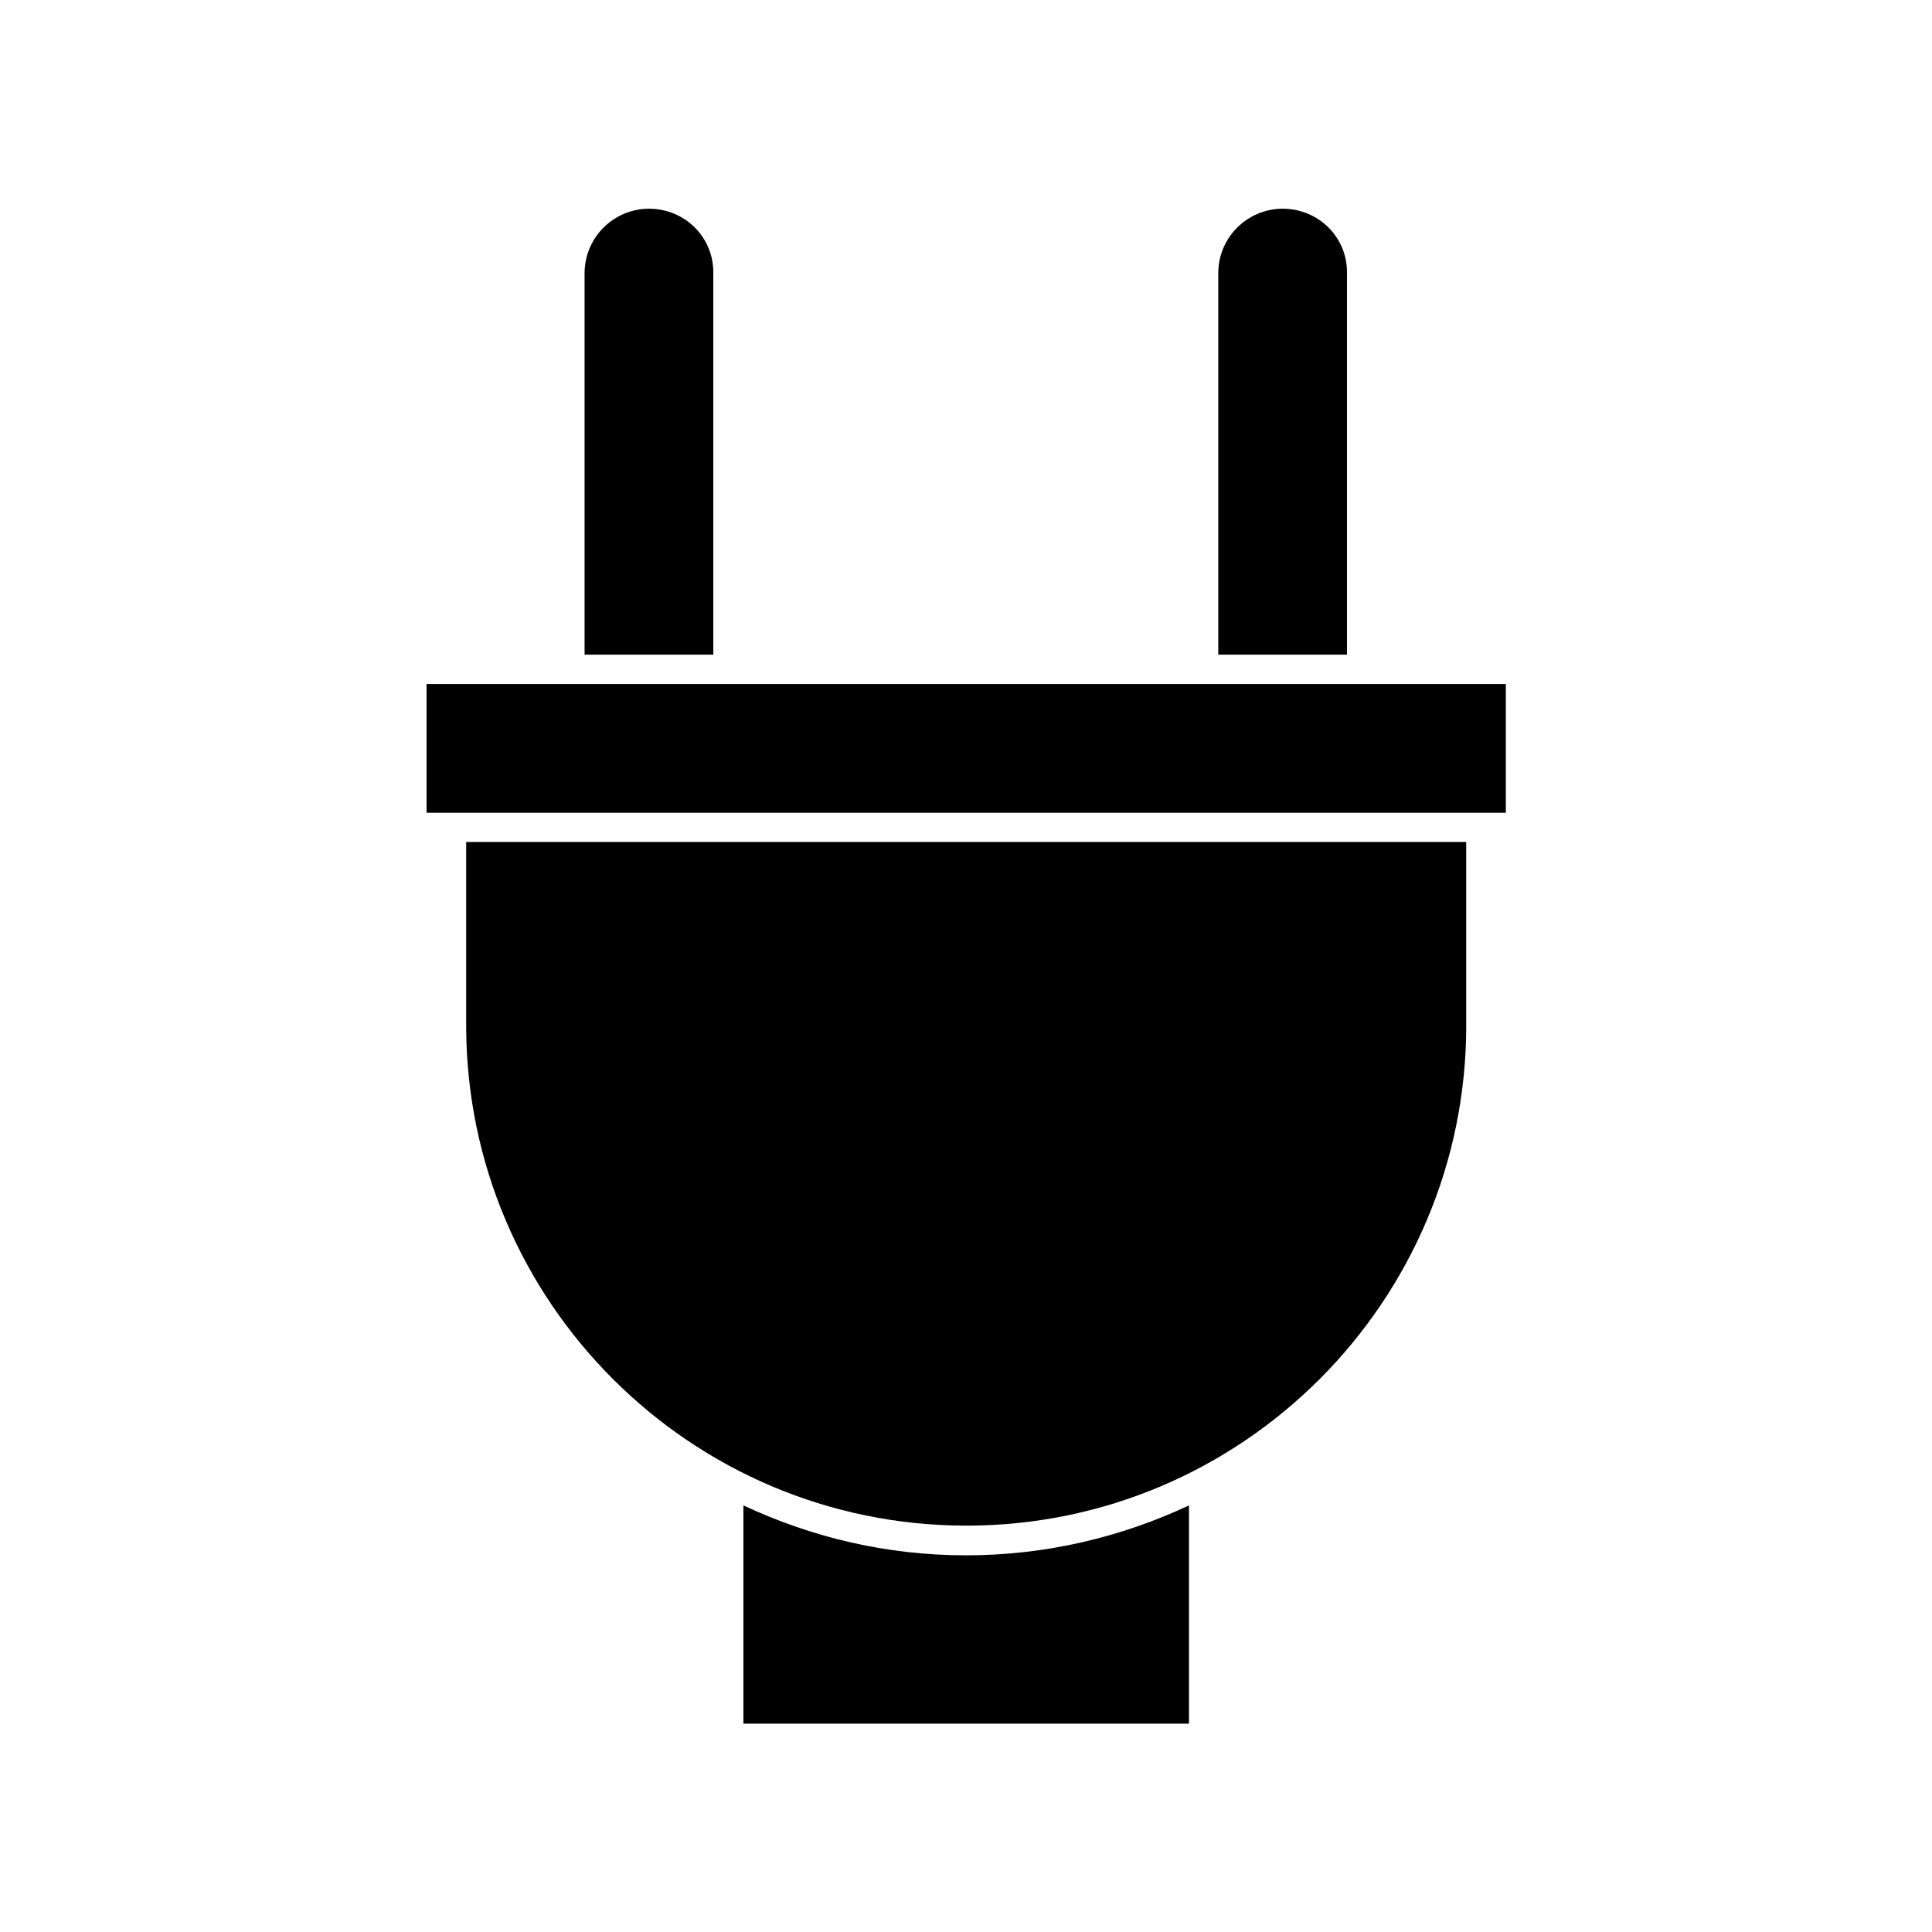 <?xml version="1.0" encoding="UTF-8"?>
<!-- Uploaded to: ICON Repo, www.iconrepo.com, Generator: ICON Repo Mixer Tools -->
<svg fill="#000000" width="800px" height="800px" version="1.1" viewBox="144 144 512 512" xmlns="http://www.w3.org/2000/svg">
 <g>
  <path d="m316.03 199.31c-9.445 0-17.109 7.66-17.109 17.109v101.08h34.113v-101.18c0.105-9.445-7.559-17.004-17.004-17.004z"/>
  <path d="m483.96 199.31c-9.445 0-17.109 7.66-17.109 17.109v101.08h34.113v-101.18c0.105-9.445-7.555-17.004-17.004-17.004z"/>
  <path d="m341.01 542.95v57.832h118.08v-57.832c-17.949 8.398-37.891 13.227-59.094 13.227s-41.039-4.828-58.988-13.227z"/>
  <path d="m532.56 415.74v-48.598h-265.02v48.598c0 73.051 59.406 132.57 132.57 132.57 73.156 0 132.46-59.512 132.46-132.57z"/>
  <path d="m337.02 325.27h-79.98v34.113h286.02v-34.113z"/>
 </g>
</svg>